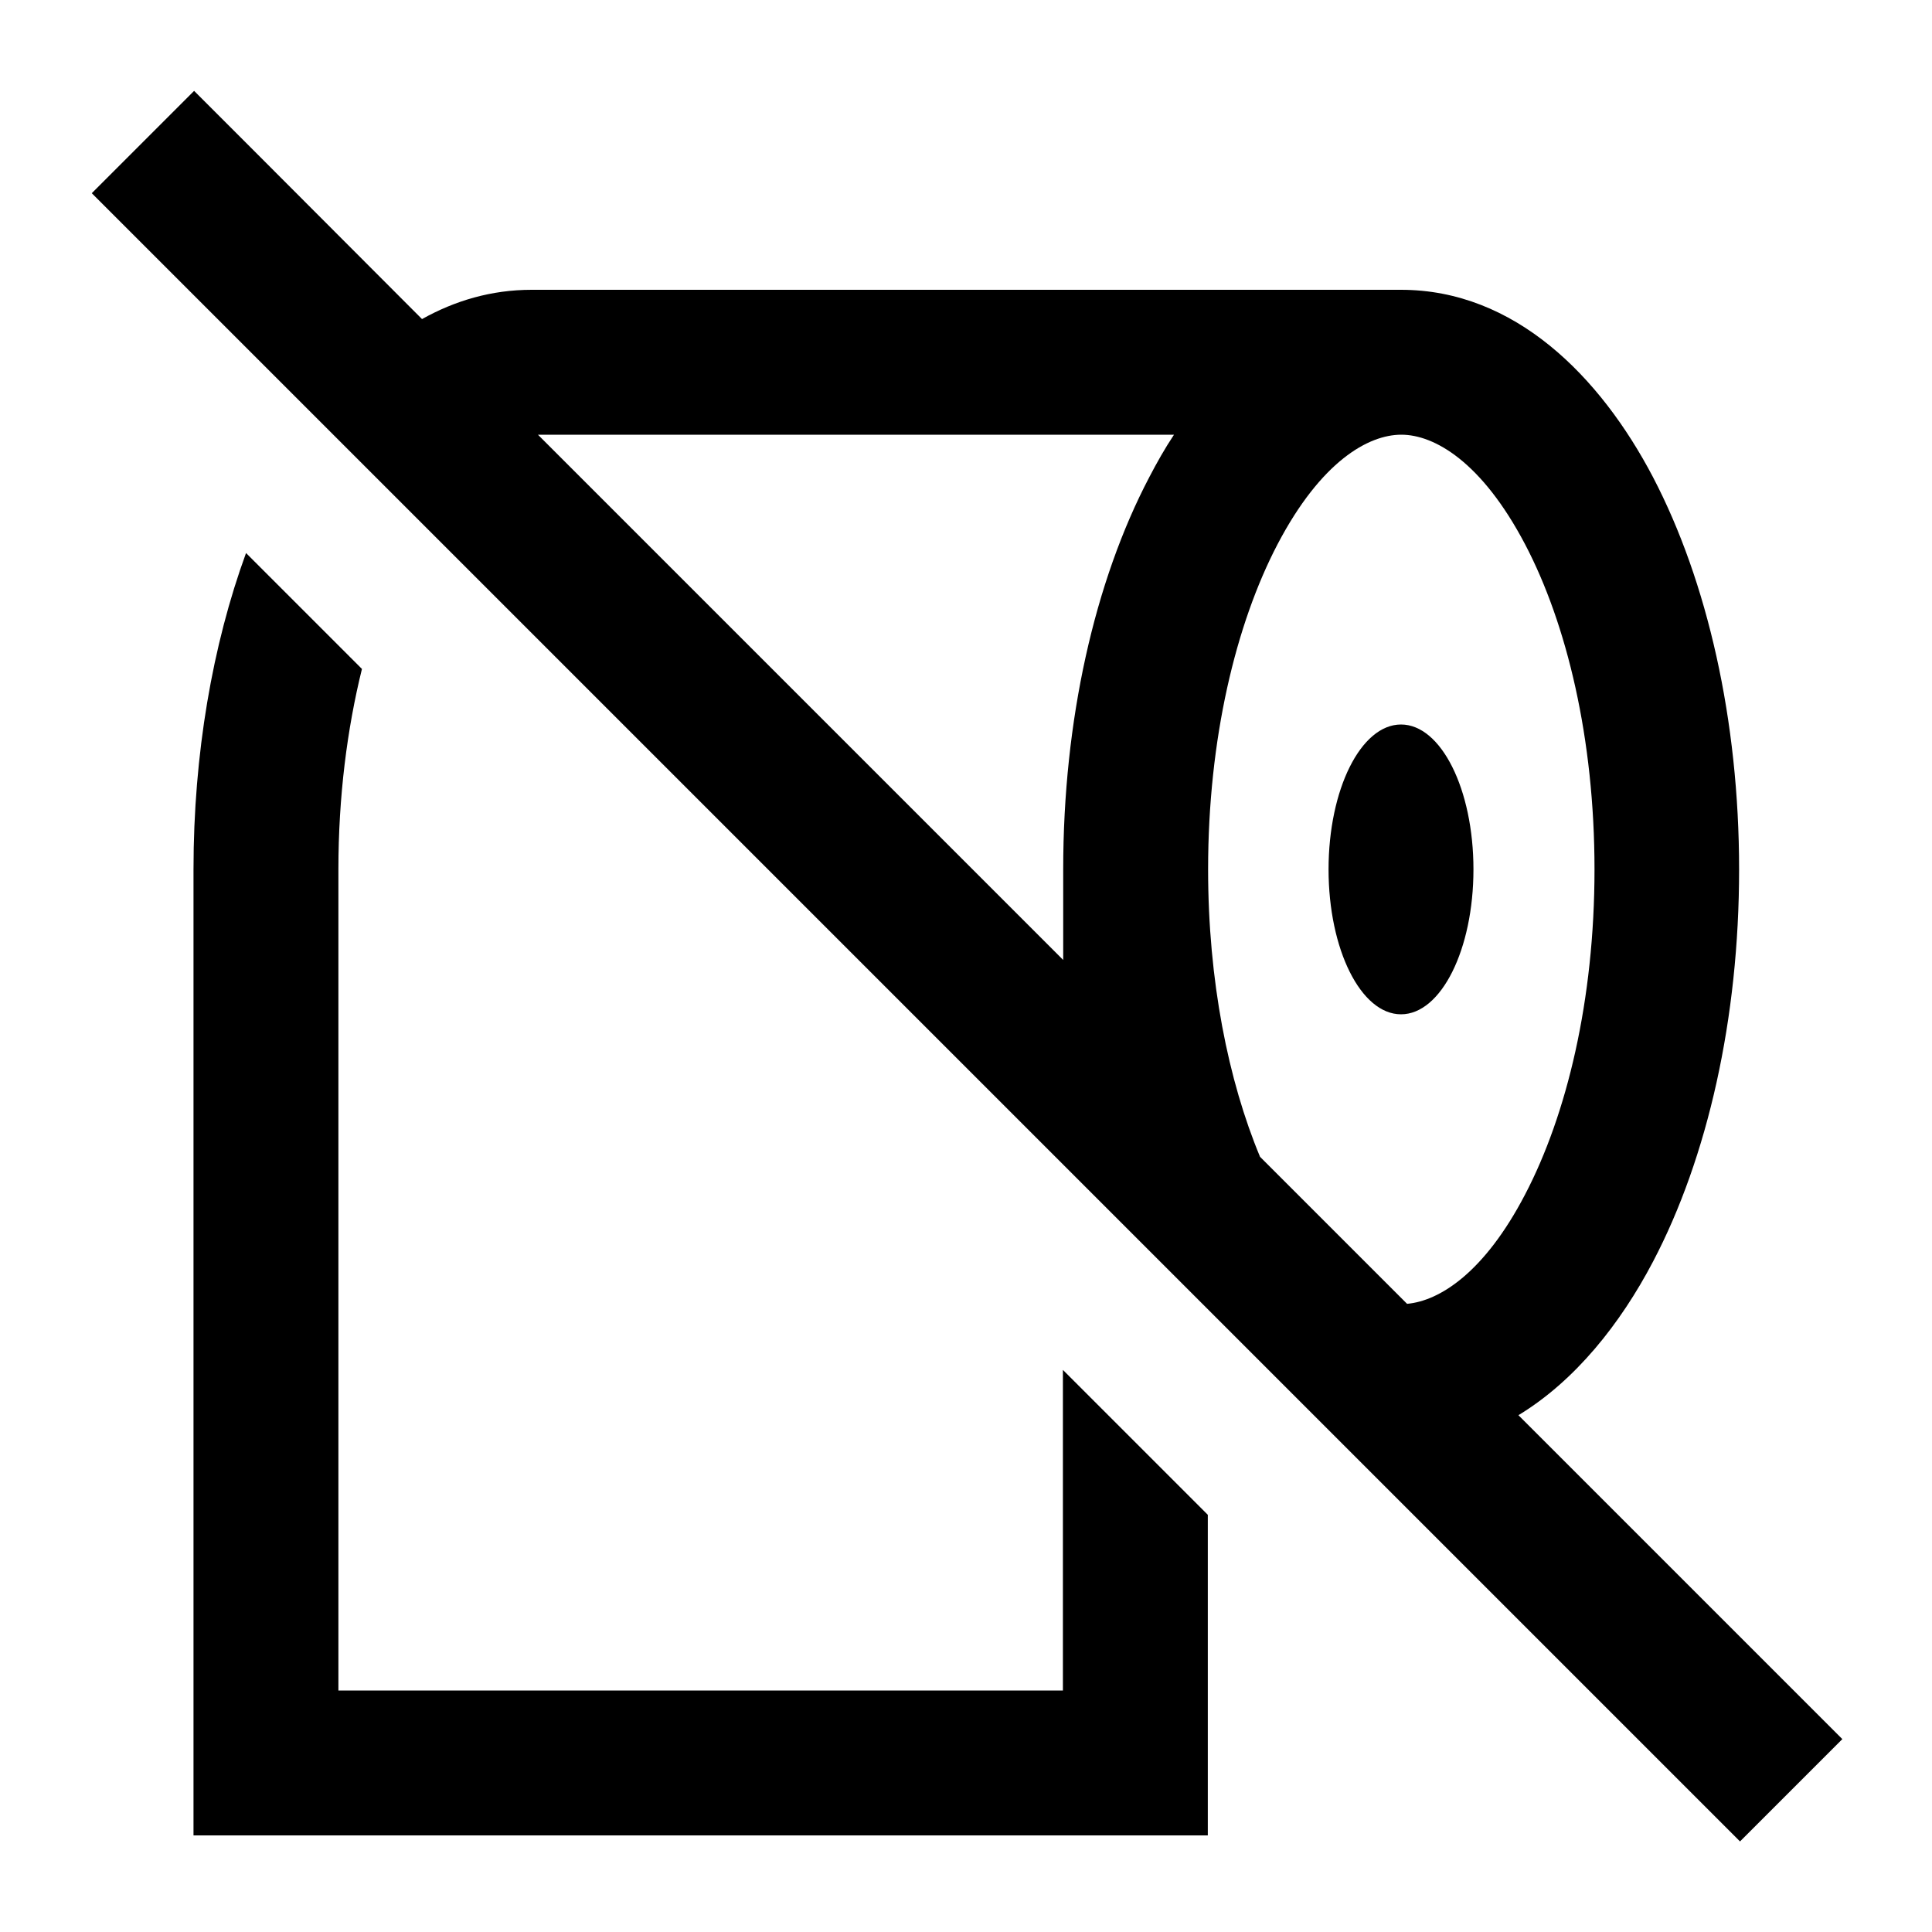 <svg xmlns="http://www.w3.org/2000/svg" viewBox="0 0 640 640"><!--! Font Awesome Pro 7.1.0 by @fontawesome - https://fontawesome.com License - https://fontawesome.com/license (Commercial License) Copyright 2025 Fonticons, Inc. --><path fill="currentColor" d="M81.3 47.1L64.3 30.1L30.4 64L47.4 81L559.4 593L576.4 610L610.3 576.1L593.3 559.1L503 468.8C521.8 457.4 536.8 438.5 547.6 417.9C565.7 383.4 576.1 337.4 576.1 288C576.1 238.6 565.6 192.6 547.6 158.1C530.1 124.7 501.8 96 464.1 96L176.1 96C162.8 96 150.7 99.6 139.8 105.7L81.3 47.1zM178.2 144L388.9 144C385.9 148.5 383.2 153.3 380.7 158.1C362.6 192.6 352.2 238.6 352.2 288L352.2 318L178.2 144zM466.1 431.9L417.4 383.2C406.9 358 400.2 324.9 400.2 288C400.2 244.7 409.4 206.7 423.2 180.3C437.6 152.8 453.3 144 464.2 144C475.1 144 490.8 152.9 505.2 180.3C519 206.6 528.2 244.6 528.2 288C528.2 331.4 519 369.3 505.2 395.7C491.7 421.6 476.9 430.9 466.2 431.9zM112.1 288C112.1 263.9 115 241.4 119.9 221.6L81.5 183.2C70.4 213.6 64.1 249.8 64.1 288L64.1 608L400.1 608L400.1 501.8L352.1 453.8L352.1 560L112.1 560L112.1 288zM488.1 288C488.1 261.5 477.4 240 464.1 240C450.8 240 440.1 261.5 440.1 288C440.1 314.5 450.8 336 464.1 336C477.4 336 488.1 314.5 488.1 288z"/></svg>